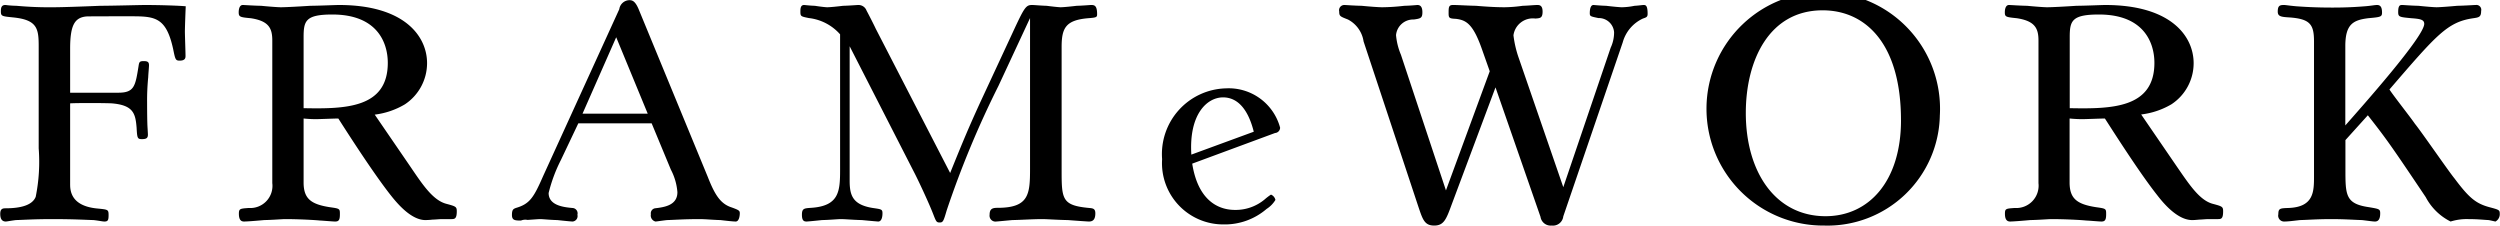 <svg height="14" viewBox="0 0 155.062 14" width="155.062" xmlns="http://www.w3.org/2000/svg"><path d="m475.32 1100.47c0 .89.6 1.38 1.768 1.47.569.06.616.06.616.4 0 .3-.035.4-.253.4-.143 0-.249-.04-.681-.09-.439-.01-1.172-.06-2.564-.06-1.136 0-1.83.05-2.248.06-.4.05-.549.09-.63.09-.2 0-.344-.12-.344-.47 0-.29.117-.35.313-.35 1.079 0 1.695-.24 1.886-.71a10.932 10.932 0 0 0 .186-3.01v-6.33c0-1.1-.092-1.64-1.586-1.79-.682-.07-.76-.07-.76-.37 0-.21.025-.4.274-.4.062 0 .243.04.7.05a22.351 22.351 0 0 0 2.3.09c.468 0 1.682-.04 2.872-.09 1.207-.01 2.392-.05 2.811-.05.91 0 2.124.04 2.51.08-.014.25-.053 1.32-.053 1.56s.039 1.29.039 1.51c0 .11 0 .3-.357.3-.262 0-.278-.06-.411-.72-.444-2.03-1.169-2.03-2.728-2.03-.48 0-2.353 0-2.65.01-.733.07-1.011.54-1.011 2v2.73h2.988c.993 0 1.057-.41 1.254-1.64.04-.26.058-.32.322-.32.246 0 .327.06.327.26 0 .12-.048.62-.048.74a14.679 14.679 0 0 0 -.069 1.56c0 .08 0 .83.016 1.33 0 .1.034.57.034.67 0 .21-.09.28-.372.28s-.294-.07-.329-.71c-.071-.87-.191-1.4-1.547-1.51-.431-.02-1.994-.03-2.576 0v5.06zm14.48-9.15c0-1.02.111-1.42 1.782-1.42 2.8 0 3.44 1.76 3.44 3 0 2.82-2.653 2.86-5.222 2.81zm0 5.03a7.322 7.322 0 0 0 .775.04c.211 0 1.154-.04 1.379-.04.9 1.41 2.275 3.52 3.243 4.75.411.52 1.27 1.55 2.162 1.55a4.405 4.405 0 0 0 .453-.03c.165 0 .386-.03.613-.03h.535c.2 0 .341-.01.341-.48 0-.29-.06-.31-.653-.47-.83-.22-1.475-1.2-2.209-2.28l-2.227-3.25a4.818 4.818 0 0 0 1.872-.64 3.069 3.069 0 0 0 1.374-2.55c0-1.68-1.411-3.61-5.463-3.61-.266 0-1.023.04-1.788.05-.769.05-1.544.09-1.815.09-.175 0-.72-.04-1.223-.09-.526-.01-1.016-.05-1.14-.05-.255 0-.255.4-.255.45 0 .29.087.31.749.37 1.117.17 1.335.62 1.335 1.38v8.85a1.374 1.374 0 0 1 -1.463 1.54c-.534.04-.609.04-.609.36 0 .42.172.48.321.48.17 0 .711-.04 1.244-.09.558-.01 1.119-.06 1.312-.06.775 0 1.788.05 2.164.09.122 0 .768.06.931.06.237 0 .293-.12.293-.45 0-.35 0-.35-.633-.44-1.139-.18-1.618-.51-1.618-1.53zm17.3-.3 2.089-4.74 1.955 4.74zm4.288.6 1.191 2.87a3.594 3.594 0 0 1 .406 1.4c0 .81-.79.93-1.392 1a.317.317 0 0 0 -.254.37.385.385 0 0 0 .286.45c.078 0 .28-.04.719-.09.425-.01 1.055-.06 2.008-.06.372 0 .856.05 1.3.06.424.05.795.09.948.09.208 0 .255-.35.255-.51s-.047-.2-.521-.37c-.669-.22-1.023-.76-1.462-1.88l-4.3-10.43c-.222-.51-.4-.54-.581-.54a.651.651 0 0 0 -.611.56l-4.723 10.35c-.59 1.35-.836 1.73-1.693 1.98-.152.06-.241.1-.241.43s.174.35.558.35a.708.708 0 0 1 .409-.04c.322-.02.673-.05.779-.05.17 0 .623.05 1.073.06.448.05.871.09.942.09a.339.339 0 0 0 .3-.42.333.333 0 0 0 -.313-.42c-.558-.05-1.473-.16-1.473-.93a9.414 9.414 0 0 1 .763-2.05l1.078-2.27h4.546zm22.374-5.59c.745-1.61.836-1.75 1.223-1.75.154 0 .526.04.9.05.382.05.765.09.871.09.145 0 .582-.04.993-.09.409-.01.813-.05.894-.05.2 0 .374.02.374.57 0 .19-.041.21-.56.25-1.381.12-1.641.6-1.641 1.78v7.57c0 1.88 0 2.26 1.714 2.42.225.02.377.04.377.33 0 .39-.152.51-.4.51-.062 0-.664-.04-1.3-.09-.63-.01-1.317-.06-1.583-.06-.6 0-1.31.05-1.876.06-.538.05-.949.09-.986.09a.367.367 0 0 1 -.413-.42c0-.38.188-.43.5-.43 1.937 0 2.008-.84 2.008-2.41v-9.36l-1.965 4.22a59.353 59.353 0 0 0 -3.208 7.72c-.192.66-.225.74-.429.74s-.225-.06-.412-.54c-.28-.72-.948-2.14-1.174-2.57l-4-7.82v8.33c0 .93.18 1.54 1.574 1.72.4.06.462.08.462.31 0 .14-.023.51-.266.51-.035 0-.492-.04-1.009-.09-.5-.01-1.055-.06-1.312-.06-.177 0-.678.05-1.166.06-.459.05-.893.09-.953.09-.157 0-.29-.04-.29-.42 0-.4.145-.4.586-.43 1.719-.12 1.781-1.02 1.781-2.36v-8.4a3.045 3.045 0 0 0 -1.939-1.01c-.487-.1-.524-.1-.524-.4 0-.2.016-.41.229-.41.046 0 .348.04.67.05.312.05.666.09.762.09.166 0 .58-.04.984-.09.425-.01.837-.05.96-.05a.53.53 0 0 1 .5.35c.1.18.493.95.563 1.11l4.621 8.96c.922-2.28 1.179-2.87 1.847-4.34zm11.1 7.53c-.156-2.52.984-3.55 1.965-3.55s1.59.86 1.907 2.13zm5.192-1.34a.337.337 0 0 0 .314-.33 3.3 3.3 0 0 0 -3.346-2.44 4.076 4.076 0 0 0 -3.973 4.39 3.8 3.8 0 0 0 3.8 4.05 3.979 3.979 0 0 0 2.679-.96 1.738 1.738 0 0 0 .549-.56.467.467 0 0 0 -.275-.33 3.381 3.381 0 0 0 -.382.29 2.8 2.8 0 0 1 -1.843.66c-.595 0-2.234-.17-2.661-2.87zm10.6 3.56 2.716-7.39-.477-1.35c-.556-1.59-.984-1.82-1.611-1.9-.4-.02-.463-.04-.463-.33 0-.39 0-.53.272-.53.336 0 .871.04 1.423.05.588.05 1.213.09 1.75.09a8.641 8.641 0 0 0 1.145-.09c.374-.01.71-.05.914-.05.136 0 .325.02.325.41 0 .41-.164.41-.451.43a1.212 1.212 0 0 0 -1.356 1.04 6.644 6.644 0 0 0 .336 1.43l2.755 7.99 2.939-8.65a2.248 2.248 0 0 0 .212-.96.951.951 0 0 0 -.974-.88c-.483-.1-.534-.11-.534-.3s.028-.51.23-.51c.046 0 .414.04.79.05.414.05.837.09.973.09a4.245 4.245 0 0 0 .783-.09c.237-.01.467-.05.57-.05.136 0 .241.05.241.55 0 .2-.089.22-.291.29a2.3 2.3 0 0 0 -1.253 1.48l-3.686 10.79a.647.647 0 0 1 -.722.57.636.636 0 0 1 -.691-.54l-2.792-8.03-2.727 7.29c-.333.91-.485 1.28-1.077 1.28s-.71-.37-.97-1.14l-3.408-10.28a1.837 1.837 0 0 0 -.97-1.36c-.48-.19-.542-.2-.542-.5a.324.324 0 0 1 .321-.4c.1 0 .565.04 1.078.05.5.05 1.052.09 1.275.09a12.985 12.985 0 0 0 1.363-.09c.428-.01.772-.05.816-.05.214 0 .306.16.306.45 0 .36-.106.39-.534.45a1.066 1.066 0 0 0 -1.1.97 4.047 4.047 0 0 0 .305 1.22zm28.225-4.36c0 3.8-2 5.96-4.681 5.96-3.091 0-4.945-2.72-4.945-6.4 0-3.27 1.447-6.37 4.765-6.37 2.648 0 4.859 2.05 4.859 6.81zm2.411-.33a7.243 7.243 0 1 0 -7.175 6.87 6.971 6.971 0 0 0 7.173-6.87zm8.054-4.8c0-1.02.116-1.42 1.811-1.42 2.8 0 3.441 1.76 3.441 3 0 2.82-2.668 2.86-5.252 2.81zm0 5.03a7.617 7.617 0 0 0 .791.04c.22 0 1.168-.04 1.39-.04.906 1.41 2.268 3.52 3.241 4.75.4.52 1.264 1.55 2.174 1.55.107 0 .253-.01.443-.03.152 0 .375-.03.605-.03h.542c.2 0 .328-.01.328-.48 0-.29-.05-.31-.65-.47-.814-.22-1.453-1.2-2.2-2.28l-2.233-3.26a4.834 4.834 0 0 0 1.875-.63 3.052 3.052 0 0 0 1.379-2.55c0-1.68-1.413-3.61-5.483-3.61-.248 0-1.018.04-1.795.05-.745.05-1.529.09-1.813.09-.178 0-.727-.04-1.235-.09-.51-.01-1.01-.05-1.126-.05-.259 0-.259.4-.259.45 0 .29.067.3.742.37 1.117.17 1.345.62 1.345 1.38v8.85a1.387 1.387 0 0 1 -1.48 1.54c-.54.04-.6.04-.6.36 0 .42.177.48.327.48s.7-.04 1.24-.09c.557-.01 1.124-.06 1.326-.06.784 0 1.786.05 2.159.09.133 0 .778.06.935.06.23 0 .29-.12.29-.45 0-.35 0-.35-.63-.44-1.151-.18-1.637-.51-1.637-1.53v-3.97zm17.1 1.34v1.79c0 1.62 0 2.16 1.457 2.37.63.11.7.11.7.38 0 .29-.073.51-.326.51-.134 0-.377-.04-.807-.09-.437-.01-1.043-.06-1.912-.06-.85 0-1.482.05-1.928.06-.446.05-.733.09-.976.09a.365.365 0 0 1 -.37-.45c0-.37.11-.37.613-.39 1.6-.05 1.6-1.03 1.6-1.98v-8.35c0-1.05-.234-1.4-1.54-1.49-.5-.03-.709-.06-.709-.36 0-.37.128-.41.386-.41.114 0 .308.04.769.08.439.03 1.135.08 2.238.08 1 0 1.612-.05 2.011-.08s.6-.08.757-.08c.231 0 .307.17.307.47 0 .27-.094.28-.862.35-.93.12-1.415.37-1.415 1.73v4.92c1.073-1.22 4.895-5.51 4.895-6.3 0-.27-.262-.31-.8-.35-.747-.07-.816-.08-.816-.39 0-.43.128-.43.253-.43.089 0 .528.04 1 .05.478.05.963.09 1.133.09s.737-.04 1.275-.09c.514-.01 1.037-.05 1.151-.05a.3.3 0 0 1 .333.37c0 .38-.142.4-.482.45-1.6.23-2.259 1-5.205 4.42.227.36 1.363 1.8 1.574 2.12.423.52 2.091 2.95 2.47 3.41.892 1.19 1.31 1.54 2.153 1.77.562.15.644.17.644.38a.525.525 0 0 1 -.264.51c-.033 0-.166-.04-.421-.09-.264-.01-.671-.06-1.25-.06a3.371 3.371 0 0 0 -1.112.15 3.514 3.514 0 0 1 -1.542-1.51c-2.188-3.26-2.454-3.63-3.592-5.08z" fill-rule="evenodd" transform="translate(-470.969 -1089)"/></svg>